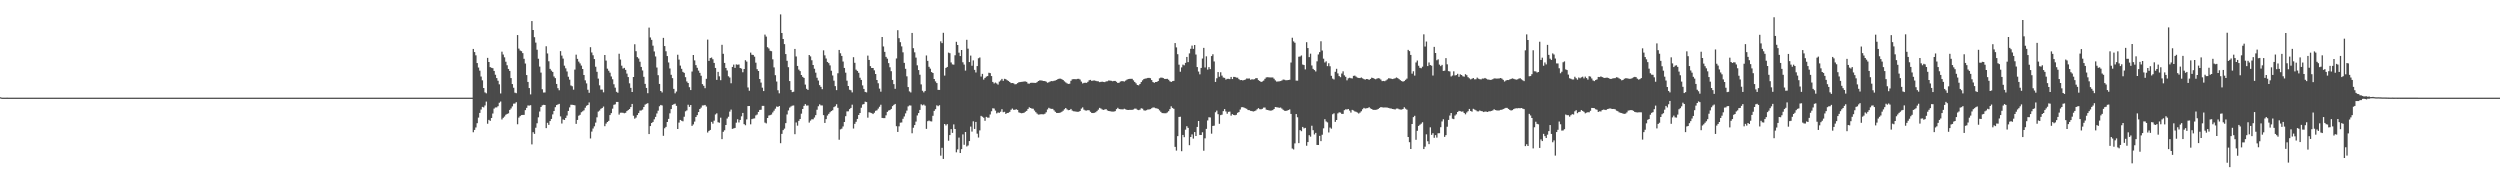 <?xml version="1.0" encoding="UTF-8"?>
<svg xmlns="http://www.w3.org/2000/svg" width="1920" height="150">
  <path d="M0 74.690h1v1.000H0zM1 74.985h1v1.000H1zM2 74.985h1v1.000H2zM3 74.985h1v1.000H3zM4 74.989h1v1.000H4zM5 74.978h1v1.000H5zM6 74.991h1v1.000H6zM7 74.989h1v1.000H7zM8 74.992h1v1.000H8zM9 74.993h1v1.000H9zM10 74.992h1v1.000H10zM11 74.993h1v1.000H11zM12 74.994h1v1.000H12zM13 74.992h1v1.000H13zM14 74.992h1v1.000H14zM15 74.992h1v1.000H15zM16 74.993h1v1.000H16zM17 74.993h1v1.000H17zM18 74.993h1v1.000H18zM19 74.993h1v1.000H19zM20 74.993h1v1.000H20zM21 74.994h1v1.000H21zM22 74.994h1v1.000H22zM23 74.994h1v1.000H23zM24 74.992h1v1.000H24zM25 74.994h1v1.000H25zM26 74.993h1v1.000H26zM27 74.992h1v1.000H27zM28 74.993h1v1.000H28zM29 74.993h1v1.000H29zM30 74.992h1v1.000H30zM31 74.993h1v1.000H31zM32 74.994h1v1.000H32zM33 74.993h1v1.000H33zM34 74.992h1v1.000H34zM35 74.993h1v1.000H35zM36 74.992h1v1.000H36zM37 74.992h1v1.000H37zM38 74.992h1v1.000H38zM39 74.993h1v1.000H39zM40 74.993h1v1.000H40zM41 74.993h1v1.000H41zM42 74.994h1v1.000H42zM43 74.994h1v1.000H43zM44 74.994h1v1.000H44zM45 74.994h1v1.000H45zM46 74.992h1v1.000H46zM47 74.993h1v1.000H47zM48 74.993h1v1.000H48zM49 74.992h1v1.000H49zM50 74.993h1v1.000H50zM51 74.993h1v1.000H51zM52 74.993h1v1.000H52zM53 74.994h1v1.000H53zM54 74.993h1v1.000H54zM55 74.993h1v1.000H55zM56 74.993h1v1.000H56zM57 74.993h1v1.000H57zM58 74.993h1v1.000H58zM59 74.993h1v1.000H59zM60 74.992h1v1.000H60zM61 74.993h1v1.000H61zM62 74.994h1v1.000H62zM63 74.992h1v1.000H63zM64 74.993h1v1.000H64zM65 74.994h1v1.000H65zM66 74.994h1v1.000H66zM67 74.993h1v1.000H67zM68 74.992h1v1.000H68zM69 74.994h1v1.000H69zM70 74.992h1v1.000H70zM71 74.992h1v1.000H71zM72 74.994h1v1.000H72zM73 74.993h1v1.000H73zM74 74.992h1v1.000H74zM75 74.992h1v1.000H75zM76 74.993h1v1.000H76zM77 74.993h1v1.000H77zM78 74.993h1v1.000H78zM79 74.993h1v1.000H79zM80 74.993h1v1.000H80zM81 74.993h1v1.000H81zM82 74.992h1v1.000H82zM83 74.993h1v1.000H83zM84 74.993h1v1.000H84zM85 74.993h1v1.000H85zM86 74.994h1v1.000H86zM87 74.994h1v1.000H87zM88 74.993h1v1.000H88zM89 74.992h1v1.000H89zM90 74.993h1v1.000H90zM91 74.991h1v1.000H91zM92 74.993h1v1.000H92zM93 74.993h1v1.000H93zM94 74.992h1v1.000H94zM95 74.994h1v1.000H95zM96 74.994h1v1.000H96zM97 74.993h1v1.000H97zM98 74.993h1v1.000H98zM99 74.992h1v1.000H99zM100 74.993h1v1.000H100zM101 74.993h1v1.000H101zM102 74.993h1v1.000H102zM103 74.994h1v1.000H103zM104 74.994h1v1.000H104zM105 74.994h1v1.000H105zM106 74.993h1v1.000H106zM107 74.992h1v1.000H107zM108 74.993h1v1.000H108zM109 74.993h1v1.000H109zM110 74.993h1v1.000H110zM111 74.994h1v1.000H111zM112 74.993h1v1.000H112zM113 74.994h1v1.000H113zM114 74.993h1v1.000H114zM115 74.993h1v1.000H115zM116 74.994h1v1.000H116zM117 74.993h1v1.000H117zM118 74.994h1v1.000H118zM119 74.994h1v1.000H119zM120 74.994h1v1.000H120zM121 74.993h1v1.000H121zM122 74.993h1v1.000H122zM123 74.993h1v1.000H123zM124 74.993h1v1.000H124zM125 74.993h1v1.000H125zM126 74.993h1v1.000H126zM127 74.993h1v1.000H127zM128 74.992h1v1.000H128zM129 74.991h1v1.000H129zM130 74.992h1v1.000H130zM131 74.994h1v1.000H131zM132 74.992h1v1.000H132zM133 74.992h1v1.000H133zM134 74.992h1v1.000H134zM135 74.994h1v1.000H135zM136 74.994h1v1.000H136zM137 74.993h1v1.000H137zM138 74.993h1v1.000H138zM139 74.993h1v1.000H139zM140 74.993h1v1.000H140zM141 74.992h1v1.000H141zM142 74.994h1v1.000H142zM143 74.993h1v1.000H143zM144 74.993h1v1.000H144zM145 74.993h1v1.000H145zM146 74.992h1v1.000H146zM147 74.994h1v1.000H147zM148 74.993h1v1.000H148zM149 74.993h1v1.000H149zM150 74.993h1v1.000H150zM151 74.993h1v1.000H151zM152 74.993h1v1.000H152zM153 74.993h1v1.000H153zM154 74.993h1v1.000H154zM155 74.993h1v1.000H155zM156 74.994h1v1.000H156zM157 74.994h1v1.000H157zM158 74.993h1v1.000H158zM159 74.993h1v1.000H159zM160 74.994h1v1.000H160zM161 74.992h1v1.000H161zM162 74.992h1v1.000H162zM163 74.992h1v1.000H163zM164 74.993h1v1.000H164zM165 74.993h1v1.000H165zM166 74.993h1v1.000H166zM167 74.993h1v1.000H167zM168 74.994h1v1.000H168zM169 74.993h1v1.000H169zM170 74.993h1v1.000H170zM171 74.994h1v1.000H171zM172 74.992h1v1.000H172zM173 74.992h1v1.000H173zM174 74.992h1v1.000H174zM175 74.993h1v1.000H175zM176 74.993h1v1.000H176zM177 74.993h1v1.000H177zM178 74.993h1v1.000H178zM179 74.993h1v1.000H179zM180 74.993h1v1.000H180zM181 74.994h1v1.000H181zM182 74.993h1v1.000H182zM183 74.992h1v1.000H183zM184 74.993h1v1.000H184zM185 74.993h1v1.000H185zM186 74.992h1v1.000H186zM187 74.994h1v1.000H187zM188 74.993h1v1.000H188zM189 74.992h1v1.000H189zM190 74.993h1v1.000H190zM191 74.993h1v1.000H191zM192 74.993h1v1.000H192zM193 74.993h1v1.000H193zM194 74.993h1v1.000H194zM195 74.993h1v1.000H195zM196 74.993h1v1.000H196zM197 74.993h1v1.000H197zM198 74.993h1v1.000H198zM199 74.993h1v1.000H199zM200 74.992h1v1.000H200zM201 74.994h1v1.000H201zM202 74.993h1v1.000H202zM203 74.994h1v1.000H203zM204 74.993h1v1.000H204zM205 74.993h1v1.000H205zM206 74.993h1v1.000H206zM207 74.993h1v1.000H207zM208 74.993h1v1.000H208zM209 74.993h1v1.000H209zM210 74.993h1v1.000H210zM211 74.993h1v1.000H211zM212 74.993h1v1.000H212zM213 74.993h1v1.000H213zM214 74.993h1v1.000H214zM215 74.992h1v1.000H215zM216 74.993h1v1.000H216zM217 74.992h1v1.000H217zM218 74.993h1v1.000H218zM219 74.992h1v1.000H219zM220 74.994h1v1.000H220zM221 74.993h1v1.000H221zM222 74.994h1v1.000H222zM223 74.993h1v1.000H223zM224 74.993h1v1.000H224zM225 74.994h1v1.000H225zM226 74.993h1v1.000H226zM227 74.993h1v1.000H227zM228 74.992h1v1.000H228zM229 74.994h1v1.000H229zM230 74.991h1v1.000H230zM231 74.992h1v1.000H231zM232 74.993h1v1.000H232zM233 74.993h1v1.000H233zM234 74.993h1v1.000H234zM235 74.993h1v1.000H235zM236 74.993h1v1.000H236zM237 74.993h1v1.000H237zM238 74.992h1v1.000H238zM239 74.993h1v1.000H239zM240 74.992h1v1.000H240zM241 74.992h1v1.000H241zM242 74.993h1v1.000H242zM243 74.993h1v1.000H243zM244 74.993h1v1.000H244zM245 74.992h1v1.000H245zM246 74.993h1v1.000H246zM247 74.993h1v1.000H247zM248 74.993h1v1.000H248zM249 74.992h1v1.000H249zM250 74.993h1v1.000H250zM251 74.993h1v1.000H251zM252 74.993h1v1.000H252zM253 74.992h1v1.000H253zM254 74.993h1v1.000H254zM255 74.993h1v1.000H255zM256 74.994h1v1.000H256zM257 74.993h1v1.000H257zM258 74.993h1v1.000H258zM259 74.993h1v1.000H259zM260 74.993h1v1.000H260zM261 74.993h1v1.000H261zM262 74.993h1v1.000H262zM263 74.993h1v1.000H263zM264 74.993h1v1.000H264zM265 74.992h1v1.000H265zM266 74.992h1v1.000H266zM267 74.993h1v1.000H267zM268 74.992h1v1.000H268zM269 74.993h1v1.000H269zM270 74.993h1v1.000H270zM271 74.994h1v1.000H271zM272 74.993h1v1.000H272zM273 74.994h1v1.000H273zM274 74.994h1v1.000H274zM275 74.994h1v1.000H275zM276 74.993h1v1.000H276zM277 74.994h1v1.000H277zM278 74.992h1v1.000H278zM279 74.993h1v1.000H279zM280 74.993h1v1.000H280zM281 74.992h1v1.000H281zM282 74.994h1v1.000H282zM283 74.993h1v1.000H283zM284 74.993h1v1.000H284zM285 74.993h1v1.000H285zM286 74.994h1v1.000H286zM287 74.992h1v1.000H287zM288 74.992h1v1.000H288zM289 74.993h1v1.000H289zM290 74.992h1v1.000H290zM291 74.993h1v1.000H291zM292 74.993h1v1.000H292zM293 74.993h1v1.000H293zM294 74.993h1v1.000H294zM295 74.993h1v1.000H295zM296 74.993h1v1.000H296zM297 74.993h1v1.000H297zM298 74.993h1v1.000H298zM299 74.992h1v1.000H299zM300 74.993h1v1.000H300zM301 74.993h1v1.000H301zM302 74.994h1v1.000H302zM303 74.994h1v1.000H303zM304 74.993h1v1.000H304zM305 74.993h1v1.000H305zM306 74.992h1v1.000H306zM307 74.993h1v1.000H307zM308 74.993h1v1.000H308zM309 74.993h1v1.000H309zM310 74.994h1v1.000H310zM311 74.993h1v1.000H311zM312 74.993h1v1.000H312zM313 74.994h1v1.000H313zM314 74.993h1v1.000H314zM315 74.993h1v1.000H315zM316 74.993h1v1.000H316zM317 74.993h1v1.000H317zM318 74.993h1v1.000H318zM319 74.993h1v1.000H319zM320 74.994h1v1.000H320zM321 74.993h1v1.000H321zM322 74.993h1v1.000H322zM323 74.991h1v1.000H323zM324 74.993h1v1.000H324zM325 74.993h1v1.000H325zM326 74.992h1v1.000H326zM327 74.993h1v1.000H327zM328 74.993h1v1.000H328zM329 74.993h1v1.000H329zM330 74.992h1v1.000H330zM331 74.993h1v1.000H331zM332 74.993h1v1.000H332zM333 74.994h1v1.000H333zM334 74.993h1v1.000H334zM335 74.993h1v1.000H335zM336 74.993h1v1.000H336zM337 74.993h1v1.000H337zM338 74.992h1v1.000H338zM339 74.993h1v1.000H339zM340 74.993h1v1.000H340zM341 74.992h1v1.000H341zM342 74.994h1v1.000H342zM343 74.994h1v1.000H343zM344 74.993h1v1.000H344zM345 74.993h1v1.000H345zM346 74.993h1v1.000H346zM347 74.993h1v1.000H347zM348 74.993h1v1.000H348zM349 74.993h1v1.000H349zM350 74.993h1v1.000H350zM351 74.992h1v1.000H351zM352 74.993h1v1.000H352zM353 74.993h1v1.000H353zM354 74.993h1v1.000H354zM355 74.992h1v1.000H355zM356 74.993h1v1.000H356zM357 74.994h1v1.000H357zM358 74.993h1v1.000H358zM359 74.993h1v1.000H359zM360 74.993h1v1.000H360zM361 74.993h1v1.000H361zM362 74.994h1v1.000H362zM363 37.569h1v64.024H363zM364 39.985h1v59.823H364zM365 42.494h1v55.416H365zM366 48.410h1v46.213H366zM367 51.863h1v38.457H367zM368 54.263h1v32.467H368zM369 58.776h1v25.343H369zM370 61.683h1v20.378H370zM371 67.581h1v14.896H371zM372 70.987h1v10.027H372zM373 71.689h1v6.326H373zM374 44.424h1v50.611H374zM375 47.603h1v44.431H375zM376 51.581h1v41.242H376zM377 52.085h1v38.517H377zM378 52.368h1v34.819H378zM379 54.457h1v28.965H379zM380 57.388h1v25.125H380zM381 59.937h1v22.546H381zM382 61.981h1v19.582H382zM383 64.765h1v14.143H383zM384 71.794h1v6.193H384zM385 39.683h1v52.057H385zM386 41.882h1v48.603H386zM387 44.046h1v45.468H387zM388 47.391h1v40.716H388zM389 50.113h1v37.367H389zM390 52.949h1v34.106H390zM391 54.471h1v29.983H391zM392 59.954h1v23.349H392zM393 64.587h1v17.145H393zM394 67.366h1v12.227H394zM395 71.169h1v8.362H395zM396 71.600h1v6.879H396zM397 26.955h1v68.468H397zM398 37.351h1v52.956H398zM399 38.812h1v50.366H399zM400 39.330h1v49.019H400zM401 40.790h1v47.462H401zM402 45.134h1v43.089H402zM403 48.789h1v35.794H403zM404 57.676h1v25.165H404zM405 62.938h1v18.049H405zM406 67.619h1v13.478H406zM407 72.483h1v8.303H407zM408 16.201h1v94.720H408zM409 23.046h1v78.481H409zM410 28.571h1v74.221H410zM411 32.715h1v65.409H411zM412 38.215h1v56.446H412zM413 45.128h1v44.975H413zM414 51.173h1v34.483H414zM415 55.782h1v26.407H415zM416 68.532h1v12.364H416zM417 71.057h1v9.448H417zM418 71.011h1v9.645H418zM419 35.553h1v62.847H419zM420 41.071h1v53.248H420zM421 47.065h1v48.837H421zM422 52.872h1v40.113H422zM423 54.226h1v37.105H423zM424 55.227h1v32.644H424zM425 58.716h1v26.555H425zM426 59.994h1v22.313H426zM427 64.450h1v16.233H427zM428 67.715h1v12.539H428zM429 69.326h1v10.440H429zM430 39.251h1v50.124H430zM431 42.715h1v52.141H431zM432 45.016h1v46.743H432zM433 50.414h1v41.768H433zM434 52.482h1v38.096H434zM435 54.877h1v33.843H435zM436 58.956h1v26.224H436zM437 61.206h1v21.294H437zM438 65.616h1v14.823H438zM439 66.261h1v14.227H439zM440 68.851h1v11.797H440zM441 53.449h1v27.447H441zM442 41.988h1v53.131H442zM443 45.193h1v46.940H443zM444 47.314h1v41.578H444zM445 48.696h1v39.487H445zM446 50.375h1v35.822H446zM447 52.997h1v32.486H447zM448 57.588h1v27.129H448zM449 61.697h1v21.037H449zM450 64.071h1v17.158H450zM451 68.935h1v11.719H451zM452 71.286h1v7.431H452zM453 36.232h1v70.100H453zM454 40.311h1v60.774H454zM455 42.440h1v56.247H455zM456 45.338h1v51.700H456zM457 51.261h1v42.887H457zM458 55.150h1v34.983H458zM459 60.385h1v25.317H459zM460 65.530h1v19.351H460zM461 68.802h1v14.745H461zM462 68.819h1v14.142H462zM463 70.934h1v10.895H463zM464 42.229h1v54.695H464zM465 46.521h1v48.388H465zM466 52.750h1v40.928H466zM467 54.339h1v38.475H467zM468 55.820h1v32.532H468zM469 58.726h1v28.172H469zM470 60.886h1v22.556H470zM471 64.696h1v15.788H471zM472 67.342h1v12.771H472zM473 70.521h1v7.770H473zM474 71.199h1v7.105H474zM475 41.259h1v46.740H475zM476 45.747h1v40.856H476zM477 50.437h1v36.069H477zM478 52.651h1v33.996H478zM479 52.116h1v34.890H479zM480 53.644h1v32.997H480zM481 56.511h1v28.792H481zM482 59.205h1v25.317H482zM483 63.977h1v19.760H483zM484 67.494h1v14.747H484zM485 70.640h1v9.197H485zM486 59.159h1v29.712H486zM487 33.990h1v57.156H487zM488 39.297h1v51.045H488zM489 43.894h1v44.478H489zM490 44.927h1v41.931H490zM491 47.415h1v37.533H491zM492 51.401h1v33.454H492zM493 54.125h1v30.064H493zM494 59.003h1v23.172H494zM495 64.387h1v15.960H495zM496 67.519h1v12.199H496zM497 71.582h1v7.694H497zM498 21.205h1v81.767H498zM499 28.791h1v68.016H499zM500 30.637h1v63.837H500zM501 35.082h1v58.542H501zM502 39.502h1v52.122H502zM503 43.382h1v46.390H503zM504 51.861h1v35.258H504zM505 57.735h1v27.247H505zM506 64.468h1v17.154H506zM507 69.892h1v10.709H507zM508 70.994h1v10.007H508zM509 29.105h1v75.194H509zM510 35.360h1v63.163H510zM511 39.397h1v58.018H511zM512 43.077h1v50.596H512zM513 47.980h1v43.322H513zM514 52.578h1v34.448H514zM515 57.448h1v26.331H515zM516 60.023h1v20.573H516zM517 68.236h1v11.816H517zM518 71.697h1v7.900H518zM519 70.309h1v10.998H519zM520 42.020h1v57.068H520zM521 45.790h1v48.391H521zM522 50.401h1v41.732H522zM523 52.836h1v39.865H523zM524 55.173h1v38.007H524zM525 55.942h1v33.732H525zM526 59.299h1v26.203H526zM527 62.542h1v22.243H527zM528 63.748h1v16.707H528zM529 66.992h1v15.079H529zM530 69.175h1v11.491H530zM531 54.950h1v41.705H531zM532 42.233h1v53.322H532zM533 46.364h1v47.007H533zM534 50.029h1v39.823H534zM535 52.089h1v36.309H535zM536 54.201h1v31.891H536zM537 55.951h1v27.776H537zM538 58.183h1v24.434H538zM539 64.600h1v16.391H539zM540 65.903h1v15.042H540zM541 67.736h1v12.838H541zM542 60.518h1v21.310H542zM543 30.393h1v71.395H543zM544 46.760h1v53.801H544zM545 44.605h1v55.161H545zM546 44.203h1v49.367H546zM547 45.533h1v49.421H547zM548 48.312h1v44.359H548zM549 52.177h1v35.736H549zM550 61.350h1v25.673H550zM551 55.170h1v38.712H551zM552 58.636h1v35.610H552zM553 61.601h1v28.770H553zM554 34.415h1v72.462H554zM555 41.329h1v59.882H555zM556 48.313h1v51.732H556zM557 52.170h1v43.814H557zM558 54.128h1v36.921H558zM559 58.590h1v31.076H559zM560 59.549h1v26.176H560zM561 63.952h1v20.217H561zM562 51.412h1v47.583H562zM563 49.637h1v48.962H563zM564 52.115h1v46.136H564zM565 49.482h1v44.720H565zM566 49.702h1v41.891H566zM567 49.529h1v44.542H567zM568 52.216h1v39.908H568zM569 52.695h1v36.653H569zM570 55.517h1v31.201H570zM571 52.990h1v42.353H571zM572 46.215h1v49.967H572zM573 47.288h1v44.434H573zM574 67.174h1v14.294H574zM575 69.701h1v11.719H575zM576 40.402h1v55.093H576zM577 42.043h1v49.451H577zM578 42.203h1v48.892H578zM579 43.530h1v47.383H579zM580 48.141h1v40.508H580zM581 53.147h1v34.793H581zM582 54.503h1v31.452H582zM583 60.671h1v23.756H583zM584 63.453h1v20.840H584zM585 67.332h1v13.966H585zM586 69.914h1v11.396H586zM587 26.550h1v67.604H587zM588 28.112h1v66.671H588zM589 36.243h1v54.368H589zM590 37.197h1v51.534H590zM591 39.035h1v49.381H591zM592 39.303h1v48.657H592zM593 45.545h1v40.812H593zM594 51.751h1v33.240H594zM595 57.764h1v25.670H595zM596 62.620h1v19.203H596zM597 69.333h1v12.785H597zM598 71.676h1v9.750H598zM599 11.062h1v98.937H599zM600 25.332h1v77.481H600zM601 29.953h1v69.990H601zM602 33.902h1v64.868H602zM603 41.498h1v53.046H603zM604 46.688h1v41.236H604zM605 51.627h1v33.234H605zM606 62.280h1v20.358H606zM607 69.048h1v12.733H607zM608 70.772h1v10.376H608zM609 70.454h1v10.552H609zM610 37.566h1v65.516H610zM611 43.379h1v50.684H611zM612 50.638h1v45.899H612zM613 53.463h1v39.386H613zM614 54.636h1v36.748H614zM615 57.619h1v29.686H615zM616 59.049h1v24.664H616zM617 59.868h1v21.441H617zM618 64.951h1v15.046H618zM619 68.190h1v12.890H619zM620 69.093h1v11.924H620zM621 42.224h1v51.909H621zM622 43.337h1v49.285H622zM623 46.264h1v45.322H623zM624 49.917h1v41.708H624zM625 52.801h1v37.481H625zM626 55.801h1v32.630H626zM627 59.712h1v24.570H627zM628 61.829h1v19.788H628zM629 65.390h1v14.731H629zM630 66.690h1v14.265H630zM631 68.515h1v12.470H631zM632 38.665h1v49.768H632zM633 42.495h1v51.926H633zM634 44.939h1v46.553H634zM635 47.545h1v41.188H635zM636 48.474h1v38.977H636zM637 50.243h1v35.965H637zM638 54.341h1v30.965H638zM639 57.972h1v26.720H639zM640 61.947h1v20.329H640zM641 66.166h1v15.467H641zM642 69.219h1v10.867H642zM643 56.244h1v26.564H643zM644 38.338h1v68.958H644zM645 40.917h1v58.440H645zM646 42.932h1v55.884H646zM647 47.235h1v49.874H647zM648 52.190h1v41.524H648zM649 55.785h1v33.450H649zM650 61.951h1v23.629H650zM651 66.030h1v19.467H651zM652 68.916h1v14.914H652zM653 69.329h1v13.549H653zM654 70.953h1v9.453H654zM655 43.926h1v54.785H655zM656 48.232h1v46.878H656zM657 53.517h1v40.033H657zM658 54.499h1v36.849H658zM659 55.899h1v32.399H659zM660 59.709h1v27.065H660zM661 61.412h1v21.316H661zM662 65.606h1v14.695H662zM663 68.285h1v11.628H663zM664 70.598h1v7.481H664zM665 70.975h1v7.403H665zM666 42.699h1v47.661H666zM667 46.014h1v40.223H667zM668 50.773h1v35.779H668zM669 52.224h1v34.684H669zM670 52.218h1v35.381H670zM671 54.035h1v32.526H671zM672 56.814h1v28.273H672zM673 61.427h1v23.287H673zM674 63.962h1v19.463H674zM675 68.066h1v13.910H675zM676 70.391h1v10.069H676zM677 28.435h1v62.135H677zM678 35.696h1v55.015H678zM679 39.841h1v50.893H679zM680 43.689h1v44.874H680zM681 45.036h1v40.856H681zM682 48.499h1v36.404H682zM683 51.649h1v32.898H683zM684 54.675h1v28.988H684zM685 61.386h1v20.123H685zM686 64.596h1v15.938H686zM687 68.189h1v11.615H687zM688 44.900h1v52.045H688zM689 23.209h1v78.141H689zM690 29.339h1v67.706H690zM691 32.413h1v61.772H691zM692 35.627h1v58.429H692zM693 40.185h1v51.067H693zM694 48.288h1v41.180H694zM695 52.832h1v34.240H695zM696 58.630h1v26.298H696zM697 66.889h1v14.801H697zM698 70.207h1v10.765H698zM699 71.002h1v10.050H699zM700 25.278h1v77.050H700zM701 37.021h1v61.103H701zM702 40.178h1v55.890H702zM703 44.236h1v49.160H703zM704 50.175h1v38.512H704zM705 53.799h1v33.027H705zM706 57.372h1v27.049H706zM707 64.799h1v15.327H707zM708 69.698h1v11.188H708zM709 70.983h1v9.281H709zM710 69.856h1v11.306H710zM711 42.604h1v56.342H711zM712 46.727h1v46.364H712zM713 51.285h1v41.270H713zM714 52.752h1v40.356H714zM715 55.363h1v37.909H715zM716 56.057h1v32.863H716zM717 60.674h1v24.485H717zM718 62.529h1v21.338H718zM719 63.783h1v17.119H719zM720 69.037h1v12.539H720zM721 69.084h1v11.718H721zM722 31.737h1v87.814H722zM723 33.121h1v80.390H723zM724 25.183h1v96.861H724zM725 58.085h1v37.164H725zM726 52.157h1v44.182H726zM727 51.417h1v43.942H727zM728 40.405h1v67.695H728zM729 40.879h1v62.862H729zM730 47.992h1v51.199H730zM731 49.448h1v52.599H731zM732 49.645h1v45.881H732zM733 42.468h1v56.626H733zM734 32.083h1v84.896H734zM735 34.580h1v80.174H735zM736 40.439h1v65.231H736zM737 43.035h1v74.450H737zM738 38.407h1v76.126H738zM739 47.810h1v55.398H739zM740 49.609h1v61.609H740zM741 54.205h1v47.174H741zM742 30.591h1v81.894H742zM743 37.352h1v74.352H743zM744 47.680h1v60.667H744zM745 42.697h1v54.529H745zM746 50.506h1v50.547H746zM747 46.389h1v46.786H747zM748 53.670h1v45.356H748zM749 55.661h1v37.994H749zM750 50.724h1v51.955H750zM751 44.732h1v60.918H751zM752 44.120h1v56.005H752zM753 58.774h1v30.237H753zM754 56.740h1v32.919H754zM755 61.153h1v29.271H755zM756 59.864h1v32.918H756zM757 58.849h1v30.897H757zM758 58.423h1v31.898H758zM759 55.856h1v34.529H759zM760 56.146h1v31.772H760zM761 58.405h1v27.028H761zM762 62.944h1v20.230H762zM763 64.094h1v19.272H763zM764 63.391h1v21.547H764zM765 64.089h1v22.991H765zM766 64.994h1v21.369H766zM767 62.666h1v23.978H767zM768 61.810h1v24.020H768zM769 60.547h1v23.300H769zM770 62.063h1v24.108H770zM771 60.503h1v25.338H771zM772 60.817h1v26.686H772zM773 61.574h1v25.206H773zM774 62.159h1v24.466H774zM775 62.959h1v22.944H775zM776 63.842h1v20.440H776zM777 63.767h1v19.569H777zM778 63.983h1v20.352H778zM779 64.744h1v19.581H779zM780 64.631h1v19.260H780zM781 63.869h1v20.578H781zM782 63.165h1v23.158H782zM783 63.023h1v23.651H783zM784 62.864h1v24.117H784zM785 62.751h1v24.062H785zM786 62.555h1v24.011H786zM787 62.588h1v23.200H787zM788 62.895h1v22.228H788zM789 64.163h1v19.523H789zM790 64.276h1v18.147H790zM791 63.665h1v19.303H791zM792 63.522h1v19.899H792zM793 63.579h1v19.932H793zM794 63.630h1v21.244H794zM795 63.687h1v22.497H795zM796 63.081h1v24.171H796zM797 62.212h1v25.801H797zM798 61.738h1v26.195H798zM799 61.739h1v25.973H799zM800 61.942h1v25.838H800zM801 62.188h1v25.597H801zM802 62.259h1v25.074H802zM803 62.742h1v23.459H803zM804 63.551h1v20.515H804zM805 63.181h1v19.597H805zM806 62.607h1v20.731H806zM807 62.266h1v21.354H807zM808 62.351h1v21.239H808zM809 62.044h1v22.690H809zM810 61.813h1v24.068H810zM811 61.388h1v25.336H811zM812 60.746h1v26.044H812zM813 60.428h1v26.263H813zM814 60.441h1v25.964H814zM815 60.812h1v25.053H815zM816 61.453h1v23.581H816zM817 62.452h1v21.456H817zM818 63.301h1v19.629H818zM819 64.021h1v19.997H819zM820 64.443h1v20.167H820zM821 64.293h1v20.197H821zM822 62.054h1v21.584H822zM823 60.949h1v24.002H823zM824 60.790h1v24.669H824zM825 60.786h1v24.748H825zM826 60.858h1v24.912H826zM827 60.553h1v25.287H827zM828 60.522h1v25.274H828zM829 61.098h1v24.128H829zM830 62.676h1v20.752H830zM831 64.120h1v18.345H831zM832 63.634h1v20.598H832zM833 63.524h1v21.288H833zM834 63.650h1v21.304H834zM835 62.820h1v21.755H835zM836 61.651h1v23.086H836zM837 61.358h1v24.521H837zM838 62.142h1v24.655H838zM839 61.849h1v24.972H839zM840 61.814h1v24.831H840zM841 62.066h1v24.179H841zM842 62.384h1v22.951H842zM843 62.462h1v21.783H843zM844 63.064h1v19.766H844zM845 62.877h1v20.462H845zM846 62.741h1v21.343H846zM847 62.929h1v21.487H847zM848 63.062h1v21.020H848zM849 62.503h1v21.289H849zM850 62.424h1v22.433H850zM851 61.811h1v23.427H851zM852 61.880h1v23.506H852zM853 62.041h1v23.610H853zM854 62.391h1v23.341H854zM855 62.162h1v23.551H855zM856 62.142h1v23.225H856zM857 62.813h1v21.001H857zM858 63.743h1v19.056H858zM859 63.511h1v20.183H859zM860 62.605h1v21.290H860zM861 62.307h1v21.683H861zM862 62.353h1v21.645H862zM863 62.593h1v20.892H863zM864 61.911h1v22.076H864zM865 61.204h1v23.170H865zM866 60.736h1v23.725H866zM867 60.574h1v23.828H867zM868 60.520h1v23.872H868zM869 60.507h1v23.883H869zM870 61.680h1v22.375H870zM871 62.908h1v20.508H871zM872 63.988h1v19.456H872zM873 65.295h1v18.984H873zM874 65.560h1v19.013H874zM875 64.534h1v19.687H875zM876 63.020h1v20.138H876zM877 61.680h1v21.779H877zM878 60.709h1v24.017H878zM879 60.386h1v24.589H879zM880 60.199h1v24.421H880zM881 59.838h1v24.292H881zM882 59.792h1v24.264H882zM883 60.067h1v23.746H883zM884 61.505h1v21.618H884zM885 63.013h1v19.545H885zM886 63.597h1v18.972H886zM887 62.954h1v20.154H887zM888 62.936h1v20.335H888zM889 62.205h1v21.477H889zM890 60.146h1v24.649H890zM891 59.603h1v26.274H891zM892 59.665h1v27.153H892zM893 59.988h1v26.963H893zM894 60.637h1v26.362H894zM895 60.630h1v26.352H895zM896 60.499h1v25.877H896zM897 61.235h1v24.164H897zM898 62.429h1v21.407H898zM899 62.952h1v18.713H899zM900 62.296h1v20.600H900zM901 62.107h1v21.440H901zM902 33.094h1v79.716H902zM903 36.408h1v79.252H903zM904 41.638h1v62.913H904zM905 49.674h1v40.139H905zM906 55.113h1v34.518H906zM907 51.764h1v64.341H907zM908 49.636h1v53.991H908zM909 50.172h1v55.208H909zM910 48.258h1v51.325H910zM911 43.724h1v53.206H911zM912 47.713h1v50.471H912zM913 40.992h1v70.517H913zM914 37.459h1v67.735H914zM915 35.001h1v68.207H915zM916 37.533h1v68.911H916zM917 34.538h1v66.893H917zM918 41.884h1v62.571H918zM919 51.532h1v45.974H919zM920 54.956h1v37.955H920zM921 57.067h1v46.581H921zM922 52.188h1v51.475H922zM923 44.929h1v56.662H923zM924 36.785h1v78.981H924zM925 51.805h1v54.422H925zM926 43.285h1v55.699H926zM927 53.448h1v39.093H927zM928 51.569h1v38.484H928zM929 53.084h1v37.117H929zM930 43.082h1v59.560H930zM931 41.700h1v55.038H931zM932 47.184h1v49.326H932zM933 62.948h1v23.259H933zM934 60.103h1v24.852H934zM935 55.322h1v32.385H935zM936 58.944h1v36.128H936zM937 55.475h1v32.965H937zM938 58.057h1v30.001H938zM939 59.521h1v25.839H939zM940 59.787h1v23.971H940zM941 61.159h1v24.452H941zM942 60.586h1v26.742H942zM943 60.497h1v25.391H943zM944 60.770h1v24.948H944zM945 59.096h1v29.715H945zM946 60.698h1v26.951H946zM947 59.041h1v29.270H947zM948 59.108h1v29.398H948zM949 59.596h1v28.558H949zM950 59.665h1v26.966H950zM951 60.764h1v25.314H951zM952 61.546h1v22.571H952zM953 61.419h1v20.939H953zM954 61.785h1v20.468H954zM955 61.432h1v21.234H955zM956 61.084h1v22.051H956zM957 60.284h1v23.268H957zM958 60.388h1v24.128H958zM959 60.260h1v24.374H959zM960 61.218h1v23.918H960zM961 60.863h1v24.441H961zM962 61.050h1v24.614H962zM963 60.801h1v24.530H963zM964 59.996h1v24.871H964zM965 60.074h1v23.840H965zM966 61.567h1v21.500H966zM967 62.230h1v21.618H967zM968 62.958h1v20.985H968zM969 62.565h1v20.969H969zM970 61.913h1v20.701H970zM971 60.503h1v22.088H971zM972 59.443h1v24.772H972zM973 59.305h1v25.165H973zM974 59.382h1v25.370H974zM975 59.516h1v25.463H975zM976 59.485h1v25.404H976zM977 59.513h1v25.069H977zM978 60.469h1v23.235H978zM979 61.756h1v20.436H979zM980 62.686h1v19.680H980zM981 62.584h1v19.951H981zM982 62.461h1v20.316H982zM983 62.253h1v20.358H983zM984 61.807h1v21.623H984zM985 61.095h1v23.257H985zM986 61.254h1v23.772H986zM987 61.640h1v23.553H987zM988 61.574h1v23.385H988zM989 61.451h1v23.099H989zM990 61.234h1v22.809H990zM991 48.012h1v39.514H991zM992 28.994h1v85.088H992zM993 31.813h1v82.980H993zM994 32.800h1v77.344H994zM995 61.889h1v25.695H995zM996 61.957h1v28.116H996zM997 43.579h1v66.352H997zM998 43.374h1v56.577H998zM999 42.599h1v58.145H999zM1000 49.545h1v47.948H1000zM1001 49.960h1v48.664H1001zM1002 53.292h1v44.894H1002zM1003 32.406h1v79.516H1003zM1004 36.897h1v72.201H1004zM1005 43.888h1v59.928H1005zM1006 41.232h1v63.715H1006zM1007 50.280h1v46.295H1007zM1008 52.908h1v47.067H1008zM1009 53.818h1v49.456H1009zM1010 54.904h1v47.143H1010zM1011 47.112h1v64.217H1011zM1012 41.810h1v69.541H1012zM1013 40.021h1v64.310H1013zM1014 31.709h1v76.683H1014zM1015 38.823h1v64.656H1015zM1016 45.079h1v53.480H1016zM1017 47.981h1v43.539H1017zM1018 47.120h1v46.158H1018zM1019 50.814h1v43.194H1019zM1020 48.613h1v53.111H1020zM1021 50.867h1v47.083H1021zM1022 58.194h1v40.627H1022zM1023 60.364h1v27.378H1023zM1024 61.010h1v26.052H1024zM1025 55.137h1v38.477H1025zM1026 52.816h1v39.359H1026zM1027 56.378h1v30.706H1027zM1028 58.436h1v27.825H1028zM1029 59.292h1v27.174H1029zM1030 56.500h1v30.987H1030zM1031 54.805h1v32.664H1031zM1032 57.842h1v26.778H1032zM1033 58.991h1v24.993H1033zM1034 61.709h1v22.365H1034zM1035 60.151h1v23.556H1035zM1036 59.707h1v25.242H1036zM1037 60.045h1v26.444H1037zM1038 60.256h1v24.131H1038zM1039 58.248h1v26.576H1039zM1040 58.077h1v27.453H1040zM1041 58.808h1v27.076H1041zM1042 59.615h1v26.801H1042zM1043 59.878h1v27.310H1043zM1044 59.953h1v26.533H1044zM1045 59.481h1v25.974H1045zM1046 60.167h1v23.757H1046zM1047 60.756h1v22.062H1047zM1048 61.115h1v22.224H1048zM1049 60.676h1v22.482H1049zM1050 60.759h1v22.213H1050zM1051 61.323h1v20.998H1051zM1052 60.621h1v22.629H1052zM1053 59.647h1v24.090H1053zM1054 59.901h1v24.474H1054zM1055 60.471h1v23.907H1055zM1056 60.893h1v23.494H1056zM1057 60.389h1v23.768H1057zM1058 60.009h1v23.666H1058zM1059 60.239h1v22.640H1059zM1060 61.105h1v21.115H1060zM1061 62.319h1v20.122H1061zM1062 62.171h1v20.429H1062zM1063 62.369h1v20.172H1063zM1064 61.764h1v20.777H1064zM1065 61.000h1v21.648H1065zM1066 60.118h1v22.796H1066zM1067 60.193h1v23.080H1067zM1068 60.472h1v22.877H1068zM1069 60.723h1v22.986H1069zM1070 60.413h1v23.477H1070zM1071 60.133h1v23.948H1071zM1072 59.502h1v23.909H1072zM1073 59.983h1v23.347H1073zM1074 60.777h1v23.148H1074zM1075 61.596h1v22.545H1075zM1076 62.267h1v21.921H1076zM1077 62.703h1v21.033H1077zM1078 62.242h1v20.137H1078zM1079 61.277h1v22.161H1079zM1080 60.378h1v23.823H1080zM1081 38.289h1v66.939H1081zM1082 39.275h1v69.915H1082zM1083 42.182h1v72.246H1083zM1084 56.570h1v38.676H1084zM1085 54.752h1v35.224H1085zM1086 58.052h1v30.888H1086zM1087 47.975h1v59.375H1087zM1088 46.484h1v53.981H1088zM1089 50.487h1v46.225H1089zM1090 52.086h1v43.718H1090zM1091 52.429h1v42.535H1091zM1092 51.219h1v42.669H1092zM1093 26.343h1v88.121H1093zM1094 35.742h1v76.902H1094zM1095 31.891h1v71.296H1095zM1096 50.741h1v57.745H1096zM1097 47.966h1v62.721H1097zM1098 49.981h1v47.821H1098zM1099 50.446h1v53.115H1099zM1100 58.011h1v44.307H1100zM1101 36.007h1v69.821H1101zM1102 40.714h1v63.090H1102zM1103 46.272h1v59.430H1103zM1104 45.586h1v56.784H1104zM1105 49.598h1v52.685H1105zM1106 50.784h1v46.889H1106zM1107 49.817h1v43.456H1107zM1108 54.457h1v37.149H1108zM1109 54.265h1v50.871H1109zM1110 44.654h1v59.148H1110zM1111 49.396h1v47.935H1111zM1112 54.653h1v37.472H1112zM1113 54.866h1v33.882H1113zM1114 58.705h1v28.073H1114zM1115 57.996h1v33.158H1115zM1116 54.763h1v36.734H1116zM1117 57.954h1v30.773H1117zM1118 57.632h1v30.193H1118zM1119 56.662h1v29.357H1119zM1120 58.996h1v26.156H1120zM1121 57.112h1v28.305H1121zM1122 57.576h1v28.194H1122zM1123 58.580h1v27.010H1123zM1124 58.892h1v27.917H1124zM1125 56.990h1v30.812H1125zM1126 57.744h1v28.625H1126zM1127 59.271h1v26.145H1127zM1128 60.183h1v23.498H1128zM1129 60.980h1v24.281H1129zM1130 60.446h1v25.300H1130zM1131 59.901h1v23.643H1131zM1132 60.940h1v23.178H1132zM1133 60.854h1v23.826H1133zM1134 59.583h1v25.928H1134zM1135 60.421h1v25.141H1135zM1136 60.850h1v23.983H1136zM1137 60.991h1v24.321H1137zM1138 60.339h1v25.181H1138zM1139 60.391h1v25.678H1139zM1140 59.837h1v25.805H1140zM1141 60.460h1v25.301H1141zM1142 61.024h1v25.009H1142zM1143 61.128h1v24.335H1143zM1144 61.385h1v24.135H1144zM1145 61.221h1v23.999H1145zM1146 60.810h1v23.969H1146zM1147 60.235h1v23.701H1147zM1148 60.245h1v24.304H1148zM1149 60.358h1v24.418H1149zM1150 60.316h1v24.577H1150zM1151 60.209h1v24.559H1151zM1152 59.919h1v24.468H1152zM1153 60.419h1v23.866H1153zM1154 61.363h1v22.417H1154zM1155 62.598h1v20.701H1155zM1156 61.879h1v20.984H1156zM1157 61.442h1v21.420H1157zM1158 61.494h1v22.146H1158zM1159 61.038h1v23.333H1159zM1160 60.617h1v24.251H1160zM1161 60.191h1v24.370H1161zM1162 60.495h1v23.325H1162zM1163 60.883h1v22.475H1163zM1164 61.165h1v21.976H1164zM1165 60.947h1v22.232H1165zM1166 60.368h1v22.652H1166zM1167 60.068h1v23.055H1167zM1168 60.915h1v22.021H1168zM1169 61.665h1v21.779H1169zM1170 62.312h1v21.523H1170zM1171 38.642h1v73.596H1171zM1172 26.416h1v84.373H1172zM1173 30.713h1v81.416H1173zM1174 58.547h1v28.912H1174zM1175 58.418h1v30.253H1175zM1176 57.009h1v33.632H1176zM1177 38.600h1v75.377H1177zM1178 54.754h1v42.988H1178zM1179 54.855h1v38.643H1179zM1180 55.702h1v39.426H1180zM1181 55.296h1v40.211H1181zM1182 32.051h1v81.538H1182zM1183 46.020h1v61.055H1183zM1184 44.288h1v64.039H1184zM1185 50.483h1v52.302H1185zM1186 47.996h1v56.534H1186zM1187 49.448h1v56.544H1187zM1188 34.442h1v68.997H1188zM1189 42.126h1v58.587H1189zM1190 45.067h1v50.996H1190zM1191 46.006h1v56.874H1191zM1192 41.030h1v68.243H1192zM1193 41.857h1v65.969H1193zM1194 44.953h1v74.526H1194zM1195 48.702h1v52.738H1195zM1196 48.717h1v50.972H1196zM1197 52.436h1v40.898H1197zM1198 56.263h1v39.190H1198zM1199 55.074h1v45.227H1199zM1200 47.809h1v52.373H1200zM1201 47.154h1v52.052H1201zM1202 53.286h1v34.702H1202zM1203 53.813h1v34.646H1203zM1204 57.274h1v31.203H1204zM1205 60.099h1v29.495H1205zM1206 60.502h1v27.973H1206zM1207 61.034h1v26.644H1207zM1208 61.050h1v26.934H1208zM1209 58.930h1v26.594H1209zM1210 60.120h1v24.528H1210zM1211 61.166h1v25.795H1211zM1212 59.475h1v26.613H1212zM1213 60.093h1v25.713H1213zM1214 59.394h1v25.143H1214zM1215 58.860h1v26.331H1215zM1216 60.229h1v25.644H1216zM1217 58.855h1v28.178H1217zM1218 59.971h1v26.549H1218zM1219 61.142h1v25.017H1219zM1220 58.513h1v27.755H1220zM1221 58.820h1v26.279H1221zM1222 60.240h1v22.628H1222zM1223 61.806h1v21.122H1223zM1224 62.310h1v20.797H1224zM1225 61.452h1v22.444H1225zM1226 60.968h1v23.291H1226zM1227 59.088h1v26.856H1227zM1228 59.164h1v26.337H1228zM1229 58.673h1v26.949H1229zM1230 59.206h1v25.326H1230zM1231 59.647h1v24.539H1231zM1232 59.901h1v24.439H1232zM1233 59.648h1v24.901H1233zM1234 59.669h1v24.092H1234zM1235 59.962h1v23.606H1235zM1236 60.618h1v22.560H1236zM1237 60.550h1v23.024H1237zM1238 60.273h1v23.456H1238zM1239 60.077h1v23.588H1239zM1240 60.025h1v23.944H1240zM1241 59.295h1v25.702H1241zM1242 59.540h1v25.853H1242zM1243 60.204h1v26.057H1243zM1244 60.755h1v25.861H1244zM1245 61.678h1v25.180H1245zM1246 61.382h1v25.934H1246zM1247 60.454h1v27.015H1247zM1248 60.103h1v27.129H1248zM1249 60.117h1v26.194H1249zM1250 60.351h1v24.615H1250zM1251 60.541h1v24.173H1251zM1252 60.461h1v24.066H1252zM1253 60.041h1v24.588H1253zM1254 59.402h1v25.747H1254zM1255 59.030h1v26.940H1255zM1256 59.263h1v26.952H1256zM1257 60.410h1v25.958H1257zM1258 61.145h1v25.121H1258zM1259 60.757h1v25.471H1259zM1260 59.971h1v26.284H1260zM1261 37.136h1v70.082H1261zM1262 40.420h1v61.039H1262zM1263 43.819h1v55.838H1263zM1264 45.569h1v49.164H1264zM1265 47.737h1v44.250H1265zM1266 52.733h1v38.673H1266zM1267 56.284h1v31.842H1267zM1268 57.323h1v29.371H1268zM1269 57.470h1v28.650H1269zM1270 59.400h1v24.442H1270zM1271 62.758h1v18.337H1271zM1272 33.322h1v65.294H1272zM1273 38.550h1v56.646H1273zM1274 41.243h1v52.992H1274zM1275 46.736h1v43.100H1275zM1276 50.890h1v36.846H1276zM1277 54.269h1v32.646H1277zM1278 58.858h1v25.359H1278zM1279 61.864h1v19.499H1279zM1280 66.827h1v15.725H1280zM1281 69.813h1v10.263H1281zM1282 70.946h1v6.559H1282zM1283 44.048h1v51.031H1283zM1284 48.693h1v41.447H1284zM1285 51.508h1v37.281H1285zM1286 50.430h1v39.721H1286zM1287 50.105h1v40.192H1287zM1288 51.365h1v36.623H1288zM1289 55.005h1v28.892H1289zM1290 57.790h1v25.312H1290zM1291 62.655h1v19.016H1291zM1292 66.678h1v12.146H1292zM1293 71.467h1v8.422H1293zM1294 70.744h1v30.750H1294zM1295 39.443h1v57.665H1295zM1296 43.169h1v53.620H1296zM1297 50.728h1v43.902H1297zM1298 54.125h1v38.880H1298zM1299 55.834h1v35.223H1299zM1300 58.979h1v30.039H1300zM1301 60.377h1v24.258H1301zM1302 64.440h1v16.655H1302zM1303 68.922h1v10.192H1303zM1304 70.093h1v7.776H1304zM1305 71.952h1v6.484H1305zM1306 39.741h1v60.234H1306zM1307 44.547h1v51.860H1307zM1308 48.871h1v46.600H1308zM1309 50.856h1v43.399H1309zM1310 52.464h1v40.683H1310zM1311 54.760h1v36.763H1311zM1312 59.208h1v28.135H1312zM1313 62.733h1v22.059H1313zM1314 67.560h1v14.803H1314zM1315 69.222h1v11.812H1315zM1316 72.098h1v8.192H1316zM1317 37.982h1v64.888H1317zM1318 48.970h1v47.475H1318zM1319 50.362h1v44.820H1319zM1320 53.363h1v40.326H1320zM1321 55.643h1v34.965H1321zM1322 57.072h1v31.757H1322zM1323 60.956h1v25.311H1323zM1324 62.967h1v19.671H1324zM1325 67.383h1v15.104H1325zM1326 70.767h1v10.780H1326zM1327 70.479h1v10.983H1327zM1328 44.305h1v53.561H1328zM1329 47.628h1v45.168H1329zM1330 48.382h1v43.050H1330zM1331 47.826h1v40.366H1331zM1332 47.924h1v39.627H1332zM1333 49.521h1v36.067H1333zM1334 52.427h1v32.347H1334zM1335 58.156h1v24.873H1335zM1336 61.020h1v21.866H1336zM1337 66.604h1v14.694H1337zM1338 70.588h1v9.386H1338zM1339 48.972h1v48.073H1339zM1340 33.916h1v61.190H1340zM1341 40.025h1v56.415H1341zM1342 43.682h1v50.781H1342zM1343 46.227h1v49.023H1343zM1344 49.244h1v43.472H1344zM1345 52.530h1v35.745H1345zM1346 56.222h1v29.597H1346zM1347 64.553h1v17.603H1347zM1348 68.658h1v11.433H1348zM1349 70.617h1v9.124H1349zM1350 67.693h1v12.876H1350zM1351 26.736h1v70.405H1351zM1352 33.333h1v59.450H1352zM1353 37.510h1v56.426H1353zM1354 39.375h1v54.714H1354zM1355 41.304h1v50.133H1355zM1356 46.665h1v43.317H1356zM1357 50.688h1v35.455H1357zM1358 57.453h1v27.533H1358zM1359 62.374h1v20.728H1359zM1360 67.052h1v14.606H1360zM1361 70.528h1v9.237H1361zM1362 13.257h1v92.880H1362zM1363 27.581h1v72.745H1363zM1364 34.422h1v63.530H1364zM1365 36.976h1v57.429H1365zM1366 42.139h1v47.693H1366zM1367 48.330h1v41.731H1367zM1368 52.878h1v35.640H1368zM1369 57.457h1v28.377H1369zM1370 67.211h1v16.561H1370zM1371 69.678h1v13.116H1371zM1372 69.568h1v9.076H1372zM1373 41.413h1v55.878H1373zM1374 46.967h1v46.052H1374zM1375 49.607h1v43.154H1375zM1376 51.240h1v38.448H1376zM1377 49.680h1v37.868H1377zM1378 50.700h1v35.858H1378zM1379 55.576h1v29.063H1379zM1380 58.073h1v25.523H1380zM1381 61.588h1v21.644H1381zM1382 66.449h1v13.067H1382zM1383 70.536h1v8.753H1383zM1384 38.462h1v55.681H1384zM1385 41.016h1v53.809H1385zM1386 44.716h1v50.170H1386zM1387 47.430h1v45.871H1387zM1388 50.760h1v42.917H1388zM1389 53.493h1v37.041H1389zM1390 57.520h1v29.115H1390zM1391 63.362h1v21.655H1391zM1392 68.254h1v14.284H1392zM1393 69.299h1v10.414H1393zM1394 71.942h1v7.403H1394zM1395 44.273h1v49.238H1395zM1396 43.467h1v56.305H1396zM1397 48.671h1v47.583H1397zM1398 52.472h1v41.368H1398zM1399 55.285h1v37.460H1399zM1400 56.026h1v35.065H1400zM1401 58.243h1v28.924H1401zM1402 61.345h1v24.022H1402zM1403 64.667h1v17.652H1403zM1404 66.759h1v14.897H1404zM1405 70.893h1v10.699H1405zM1406 72.100h1v8.438H1406zM1407 43.701h1v56.639H1407zM1408 44.829h1v52.676H1408zM1409 47.991h1v46.927H1409zM1410 49.353h1v43.679H1410zM1411 55.461h1v33.696H1411zM1412 58.704h1v28.746H1412zM1413 62.085h1v23.312H1413zM1414 65.883h1v18.072H1414zM1415 67.727h1v15.226H1415zM1416 69.138h1v12.191H1416zM1417 71.870h1v8.199H1417zM1418 45.230h1v55.535H1418zM1419 49.873h1v46.153H1419zM1420 51.898h1v44.433H1420zM1421 52.639h1v40.451H1421zM1422 51.519h1v38.197H1422zM1423 55.636h1v32.071H1423zM1424 57.681h1v27.016H1424zM1425 60.165h1v21.927H1425zM1426 64.833h1v16.815H1426zM1427 68.221h1v11.962H1427zM1428 70.307h1v8.916H1428zM1429 35.753h1v58.567H1429zM1430 40.821h1v48.777H1430zM1431 42.654h1v46.111H1431zM1432 44.546h1v41.807H1432zM1433 45.831h1v41.403H1433zM1434 47.234h1v38.704H1434zM1435 54.490h1v30.116H1435zM1436 59.283h1v23.163H1436zM1437 64.234h1v16.850H1437zM1438 69.322h1v11.601H1438zM1439 71.139h1v11.069H1439zM1440 26.600h1v69.719H1440zM1441 32.059h1v62.117H1441zM1442 37.563h1v53.488H1442zM1443 43.187h1v46.518H1443zM1444 45.366h1v43.323H1444zM1445 47.328h1v38.430H1445zM1446 51.541h1v32.495H1446zM1447 54.575h1v27.722H1447zM1448 60.792h1v18.897H1448zM1449 66.230h1v14.159H1449zM1450 70.050h1v9.430H1450zM1451 67.961h1v12.385H1451zM1452 26.996h1v72.554H1452zM1453 32.344h1v62.657H1453zM1454 35.651h1v59.802H1454zM1455 41.710h1v51.207H1455zM1456 46.170h1v43.132H1456zM1457 49.767h1v38.137H1457zM1458 56.551h1v30.111H1458zM1459 59.993h1v25.840H1459zM1460 66.707h1v18.078H1460zM1461 70.227h1v14.185H1461zM1462 70.683h1v10.275H1462zM1463 26.377h1v70.162H1463zM1464 39.775h1v54.577H1464zM1465 43.745h1v48.981H1465zM1466 47.816h1v43.395H1466zM1467 51.400h1v37.906H1467zM1468 55.673h1v32.469H1468zM1469 58.989h1v25.463H1469zM1470 61.870h1v22.040H1470zM1471 66.992h1v16.135H1471zM1472 69.208h1v11.889H1472zM1473 70.423h1v9.241H1473zM1474 44.564h1v50.378H1474zM1475 48.632h1v42.464H1475zM1476 50.145h1v40.768H1476zM1477 48.978h1v42.966H1477zM1478 49.452h1v42.033H1478zM1479 51.439h1v37.509H1479zM1480 55.152h1v30.671H1480zM1481 61.444h1v22.884H1481zM1482 64.124h1v18.928H1482zM1483 67.515h1v12.484H1483zM1484 70.711h1v9.297H1484zM1485 43.753h1v57.721H1485zM1486 41.060h1v56.817H1486zM1487 47.239h1v49.777H1487zM1488 51.511h1v42.857H1488zM1489 54.731h1v37.367H1489zM1490 57.559h1v33.440H1490zM1491 60.743h1v26.112H1491zM1492 62.862h1v21.500H1492zM1493 68.321h1v12.272H1493zM1494 69.439h1v8.776H1494zM1495 71.333h1v7.904H1495zM1496 66.313h1v34.924H1496zM1497 41.299h1v57.082H1497zM1498 45.178h1v50.411H1498zM1499 49.975h1v45.191H1499zM1500 51.731h1v41.664H1500zM1501 53.170h1v39.746H1501zM1502 56.671h1v33.260H1502zM1503 59.558h1v26.870H1503zM1504 63.521h1v22.062H1504zM1505 68.295h1v14.340H1505zM1506 69.303h1v13.028H1506zM1507 71.708h1v9.789H1507zM1508 41.669h1v60.428H1508zM1509 48.339h1v48.287H1509zM1510 50.029h1v46.247H1510zM1511 53.402h1v40.681H1511zM1512 54.493h1v35.876H1512zM1513 56.749h1v32.028H1513zM1514 60.892h1v24.720H1514zM1515 63.308h1v20.576H1515zM1516 66.098h1v16.992H1516zM1517 70.100h1v12.162H1517zM1518 70.642h1v11.129H1518zM1519 38.262h1v57.523H1519zM1520 48.124h1v43.117H1520zM1521 48.202h1v43.211H1521zM1522 47.484h1v40.359H1522zM1523 47.608h1v39.906H1523zM1524 49.694h1v35.807H1524zM1525 53.776h1v31.049H1525zM1526 59.260h1v24.300H1526zM1527 62.043h1v21.878H1527zM1528 69.913h1v11.511H1528zM1529 69.496h1v10.780H1529zM1530 33.920h1v63.887H1530zM1531 37.963h1v58.278H1531zM1532 40.040h1v56.836H1532zM1533 44.603h1v50.264H1533zM1534 48.605h1v46.351H1534zM1535 49.255h1v41.729H1535zM1536 53.483h1v34.865H1536zM1537 59.100h1v25.984H1537zM1538 65.130h1v15.923H1538zM1539 69.017h1v10.920H1539zM1540 71.008h1v9.560H1540zM1541 47.340h1v52.168H1541zM1542 28.405h1v67.145H1542zM1543 36.756h1v56.703H1543zM1544 37.827h1v55.255H1544zM1545 40.309h1v53.252H1545zM1546 42.951h1v48.186H1546zM1547 47.074h1v40.495H1547zM1548 51.106h1v34.719H1548zM1549 58.893h1v25.161H1549zM1550 62.941h1v20.157H1550zM1551 67.401h1v14.258H1551zM1552 69.737h1v10.459H1552zM1553 15.335h1v89.956H1553zM1554 27.924h1v71.914H1554zM1555 35.110h1v62.586H1555zM1556 37.525h1v55.575H1556zM1557 42.284h1v47.691H1557zM1558 49.720h1v40.265H1558zM1559 53.811h1v33.777H1559zM1560 57.738h1v27.732H1560zM1561 67.773h1v15.962H1561zM1562 69.529h1v13.698H1562zM1563 71.157h1v7.529H1563zM1564 32.937h1v62.085H1564zM1565 47.329h1v45.211H1565zM1566 50.863h1v42.076H1566zM1567 51.170h1v38.584H1567zM1568 50.142h1v37.423H1568zM1569 53.834h1v32.945H1569zM1570 55.190h1v29.358H1570zM1571 58.888h1v24.357H1571zM1572 63.846h1v18.135H1572zM1573 66.831h1v12.600H1573zM1574 70.632h1v9.008H1574zM1575 39.482h1v57.124H1575zM1576 41.346h1v52.395H1576zM1577 45.378h1v49.287H1577zM1578 47.878h1v46.120H1578zM1579 51.632h1v40.633H1579zM1580 53.532h1v36.291H1580zM1581 60.705h1v25.755H1581zM1582 63.724h1v19.617H1582zM1583 67.851h1v14.315H1583zM1584 71.404h1v8.260H1584zM1585 72.148h1v7.250H1585zM1586 45.725h1v46.532H1586zM1587 46.427h1v52.641H1587zM1588 49.479h1v45.837H1588zM1589 53.029h1v40.617H1589zM1590 55.467h1v36.737H1590zM1591 56.449h1v33.161H1591zM1592 58.898h1v27.702H1592zM1593 61.525h1v23.694H1593zM1594 65.028h1v17.172H1594zM1595 66.725h1v15.008H1595zM1596 71.148h1v10.339H1596zM1597 41.143h1v50.324H1597zM1598 37.672h1v62.536H1598zM1599 45.054h1v52.195H1599zM1600 48.416h1v45.919H1600zM1601 50.649h1v41.924H1601zM1602 55.688h1v33.215H1602zM1603 59.400h1v27.430H1603zM1604 62.479h1v22.884H1604zM1605 66.943h1v17.151H1605zM1606 68.203h1v13.933H1606zM1607 69.704h1v11.333H1607zM1608 71.504h1v7.749H1608zM1609 47.170h1v52.970H1609zM1610 50.479h1v45.637H1610zM1611 52.051h1v44.596H1611zM1612 51.692h1v40.942H1612zM1613 52.723h1v35.921H1613zM1614 56.497h1v30.932H1614zM1615 57.449h1v26.138H1615zM1616 63.800h1v18.499H1616zM1617 64.897h1v17.090H1617zM1618 69.166h1v11.314H1618zM1619 70.429h1v9.854H1619zM1620 39.423h1v72.588H1620zM1621 50.475h1v54.783H1621zM1622 52.732h1v53.657H1622zM1623 40.406h1v72.267H1623zM1624 49.531h1v58.254H1624zM1625 47.695h1v58.599H1625zM1626 39.446h1v73.760H1626zM1627 48.713h1v65.228H1627zM1628 50.737h1v60.577H1628zM1629 49.361h1v46.821H1629zM1630 58.578h1v35.905H1630zM1631 54.182h1v55.514H1631zM1632 36.773h1v69.834H1632zM1633 45.171h1v66.761H1633zM1634 45.146h1v56.465H1634zM1635 48.095h1v57.057H1635zM1636 50.514h1v53.512H1636zM1637 33.786h1v91.632H1637zM1638 47.740h1v67.891H1638zM1639 49.655h1v61.930H1639zM1640 43.254h1v63.582H1640zM1641 58.388h1v28.706H1641zM1642 53.116h1v38.607H1642zM1643 47.515h1v68.995H1643zM1644 49.533h1v54.477H1644zM1645 46.871h1v55.305H1645zM1646 55.600h1v37.627H1646zM1647 59.774h1v33.489H1647zM1648 55.877h1v38.554H1648zM1649 52.226h1v49.552H1649zM1650 54.386h1v45.836H1650zM1651 50.827h1v51.235H1651zM1652 57.978h1v35.836H1652zM1653 56.994h1v36.994H1653zM1654 47.859h1v47.785H1654zM1655 54.327h1v41.694H1655zM1656 52.993h1v42.339H1656zM1657 49.591h1v53.822H1657zM1658 55.689h1v37.581H1658zM1659 51.666h1v43.752H1659zM1660 60.234h1v31.461H1660zM1661 63.997h1v26.881H1661zM1662 55.609h1v39.941H1662zM1663 57.540h1v31.777H1663zM1664 60.316h1v30.058H1664zM1665 21.020h1v93.536H1665zM1666 49.445h1v57.399H1666zM1667 47.986h1v67.982H1667zM1668 37.088h1v81.845H1668zM1669 49.147h1v45.570H1669zM1670 42.932h1v57.312H1670zM1671 42.096h1v64.439H1671zM1672 56.151h1v41.605H1672zM1673 57.287h1v42.137H1673zM1674 51.139h1v44.546H1674zM1675 60.438h1v34.141H1675zM1676 42.922h1v63.901H1676zM1677 54.273h1v45.330H1677zM1678 55.905h1v42.506H1678zM1679 55.242h1v45.286H1679zM1680 63.711h1v28.959H1680zM1681 60.366h1v32.132H1681zM1682 46.407h1v67.009H1682zM1683 56.716h1v43.269H1683zM1684 53.899h1v48.568H1684zM1685 46.073h1v47.279H1685zM1686 60.469h1v25.164H1686zM1687 57.598h1v33.227H1687zM1688 50.387h1v59.513H1688zM1689 52.220h1v48.931H1689zM1690 44.071h1v61.892H1690zM1691 59.378h1v35.351H1691zM1692 63.435h1v22.968H1692zM1693 57.405h1v42.923H1693zM1694 58.485h1v43.403H1694zM1695 58.426h1v40.693H1695zM1696 52.012h1v49.049H1696zM1697 57.407h1v34.354H1697zM1698 56.838h1v34.706H1698zM1699 45.150h1v50.306H1699zM1700 48.860h1v45.184H1700zM1701 49.352h1v46.981H1701zM1702 49.026h1v55.446H1702zM1703 56.045h1v35.715H1703zM1704 53.988h1v39.349H1704zM1705 58.525h1v28.837H1705zM1706 67.126h1v20.015H1706zM1707 53.692h1v40.243H1707zM1708 58.113h1v36.892H1708zM1709 59.922h1v31.841H1709zM1710 25.129h1v99.855H1710zM1711 46.778h1v66.574H1711zM1712 45.963h1v82.406H1712zM1713 44.921h1v59.639H1713zM1714 54.224h1v43.940H1714zM1715 41.985h1v61.831H1715zM1716 44.620h1v62.311H1716zM1717 47.636h1v66.335H1717zM1718 46.038h1v73.577H1718zM1719 48.437h1v47.505H1719zM1720 57.808h1v39.309H1720zM1721 42.506h1v70.718H1721zM1722 35.102h1v74.252H1722zM1723 33.555h1v75.813H1723zM1724 46.600h1v60.244H1724zM1725 50.786h1v53.064H1725zM1726 46.692h1v47.210H1726zM1727 48.012h1v55.163H1727zM1728 52.908h1v43.795H1728zM1729 46.499h1v58.033H1729zM1730 43.864h1v50.731H1730zM1731 62.097h1v23.967H1731zM1732 40.988h1v60.183H1732zM1733 38.118h1v71.990H1733zM1734 44.741h1v68.383H1734zM1735 44.508h1v63.979H1735zM1736 52.694h1v42.068H1736zM1737 50.163h1v53.263H1737zM1738 44.620h1v57.004H1738zM1739 59.814h1v31.146H1739zM1740 57.591h1v32.309H1740zM1741 60.455h1v30.373H1741zM1742 64.523h1v29.631H1742zM1743 61.717h1v36.278H1743zM1744 51.687h1v43.851H1744zM1745 57.554h1v33.504H1745zM1746 47.584h1v50.642H1746zM1747 41.859h1v61.027H1747zM1748 53.127h1v50.699H1748zM1749 48.718h1v56.223H1749zM1750 52.902h1v39.511H1750zM1751 55.463h1v39.432H1751zM1752 41.377h1v56.044H1752zM1753 58.558h1v35.091H1753zM1754 60.282h1v36.963H1754zM1755 25.329h1v88.987H1755zM1756 48.611h1v60.705H1756zM1757 53.171h1v71.697H1757zM1758 43.453h1v62.659H1758zM1759 50.441h1v48.895H1759zM1760 37.531h1v67.306H1760zM1761 47.080h1v55.526H1761zM1762 54.845h1v49.849H1762zM1763 48.120h1v59.788H1763zM1764 54.148h1v44.220H1764zM1765 56.369h1v42.505H1765zM1766 44.097h1v65.026H1766zM1767 51.404h1v44.490H1767zM1768 48.007h1v51.513H1768zM1769 56.853h1v42.738H1769zM1770 61.280h1v34.867H1770zM1771 62.334h1v31.559H1771zM1772 42.957h1v71.919H1772zM1773 52.020h1v52.560H1773zM1774 40.467h1v66.236H1774zM1775 56.988h1v42.237H1775zM1776 63.079h1v23.355H1776zM1777 39.455h1v59.387H1777zM1778 40.415h1v62.994H1778zM1779 47.483h1v51.959H1779zM1780 48.545h1v52.007H1780zM1781 51.541h1v43.192H1781zM1782 51.198h1v50.561H1782zM1783 42.498h1v59.680H1783zM1784 53.659h1v36.239H1784zM1785 53.070h1v41.347H1785zM1786 55.265h1v40.100H1786zM1787 58.082h1v37.573H1787zM1788 54.666h1v43.187H1788zM1789 50.605h1v47.076H1789zM1790 54.946h1v36.569H1790zM1791 50.567h1v46.527H1791zM1792 45.319h1v58.775H1792zM1793 55.885h1v47.158H1793zM1794 49.026h1v54.355H1794zM1795 49.627h1v41.788H1795zM1796 55.244h1v38.579H1796zM1797 42.941h1v56.283H1797zM1798 59.185h1v35.380H1798zM1799 58.529h1v36.565H1799zM1800 29.699h1v91.653H1800zM1801 57.099h1v56.003H1801zM1802 48.455h1v71.047H1802zM1803 48.690h1v53.785H1803zM1804 57.521h1v34.290H1804zM1805 59.553h1v30.631H1805zM1806 61.407h1v27.004H1806zM1807 66.716h1v15.263H1807zM1808 69.293h1v12.049H1808zM1809 71.299h1v6.339H1809zM1810 72.113h1v5.504H1810zM1811 72.218h1v5.415H1811zM1812 73.147h1v3.765H1812zM1813 73.286h1v3.616H1813zM1814 73.689h1v2.234H1814zM1815 74.064h1v1.763H1815zM1816 74.003h1v2.014H1816zM1817 73.915h1v2.447H1817zM1818 74.319h1v1.435H1818zM1819 74.072h1v1.794H1819zM1820 74.544h1v1.000H1820zM1821 74.487h1v1.000H1821zM1822 74.384h1v1.106H1822zM1823 74.595h1v1.000H1823zM1824 74.690h1v1.000H1824zM1825 74.745h1v1.000H1825zM1826 74.698h1v1.000H1826zM1827 74.746h1v1.000H1827zM1828 74.761h1v1.000H1828zM1829 74.843h1v1.000H1829zM1830 74.834h1v1.000H1830zM1831 74.830h1v1.000H1831zM1832 74.872h1v1.000H1832zM1833 74.879h1v1.000H1833zM1834 74.928h1v1.000H1834zM1835 74.939h1v1.000H1835zM1836 74.935h1v1.000H1836zM1837 74.932h1v1.000H1837zM1838 74.958h1v1.000H1838zM1839 74.936h1v1.000H1839zM1840 74.951h1v1.000H1840zM1841 74.958h1v1.000H1841zM1842 74.952h1v1.000H1842zM1843 74.970h1v1.000H1843zM1844 74.969h1v1.000H1844zM1845 74.965h1v1.000H1845zM1846 74.967h1v1.000H1846zM1847 74.967h1v1.000H1847zM1848 74.967h1v1.000H1848zM1849 74.967h1v1.000H1849zM1850 74.969h1v1.000H1850zM1851 74.977h1v1.000H1851zM1852 74.982h1v1.000H1852zM1853 74.980h1v1.000H1853zM1854 74.980h1v1.000H1854zM1855 74.982h1v1.000H1855zM1856 74.983h1v1.000H1856zM1857 74.985h1v1.000H1857zM1858 74.987h1v1.000H1858zM1859 74.988h1v1.000H1859zM1860 74.990h1v1.000H1860zM1861 74.990h1v1.000H1861zM1862 74.993h1v1.000H1862zM1863 74.992h1v1.000H1863zM1864 74.994h1v1.000H1864zM1865 74.994h1v1.000H1865zM1866 74.996h1v1.000H1866zM1867 74.995h1v1.000H1867zM1868 74.996h1v1.000H1868zM1869 74.996h1v1.000H1869zM1870 74.996h1v1.000H1870zM1871 74.996h1v1.000H1871zM1872 74.997h1v1.000H1872zM1873 74.997h1v1.000H1873zM1874 74.997h1v1.000H1874zM1875 74.997h1v1.000H1875zM1876 74.997h1v1.000H1876zM1877 74.998h1v1.000H1877zM1878 74.998h1v1.000H1878zM1879 74.998h1v1.000H1879zM1880 74.998h1v1.000H1880zM1881 74.999h1v1.000H1881zM1882 74.999h1v1.000H1882zM1883 74.999h1v1.000H1883zM1884 74.999h1v1.000H1884zM1885 74.999h1v1.000H1885zM1886 74.999h1v1.000H1886zM1887 74.999h1v1.000H1887zM1888 74.999h1v1.000H1888zM1889 74.999h1v1.000H1889zM1890 74.999h1v1.000H1890zM1891 74.999h1v1.000H1891zM1892 74.999h1v1.000H1892zM1893 74.999h1v1.000H1893zM1894 74.999h1v1.000H1894zM1895 75.000h1v1.000H1895zM1896 75.000h1v1.000H1896zM1897 75.000h1v1.000H1897zM1898 75.000h1v1.000H1898zM1899 75.000h1v1.000H1899zM1900 75.000h1v1.000H1900zM1901 75.000h1v1.000H1901zM1902 75.000h1v1.000H1902zM1903 75.000h1v1.000H1903zM1904 75.000h1v1.000H1904zM1905 75.000h1v1.000H1905zM1906 75.000h1v1.000H1906zM1907 75.000h1v1.000H1907zM1908 75.000h1v1.000H1908zM1909 75.000h1v1.000H1909zM1910 75.000h1v1.000H1910zM1911 75.000h1v1.000H1911zM1912 75.000h1v1.000H1912zM1913 75.000h1v1.000H1913zM1914 75.000h1v1.000H1914zM1915 75.000h1v1.000H1915zM1916 75.000h1v1.000H1916zM1917 75.000h1v1.000H1917zM1918 75.000h1v1.000H1918zM1919 75.000h1v1.000H1919z" fill="#4a4a4a"></path>
</svg>
